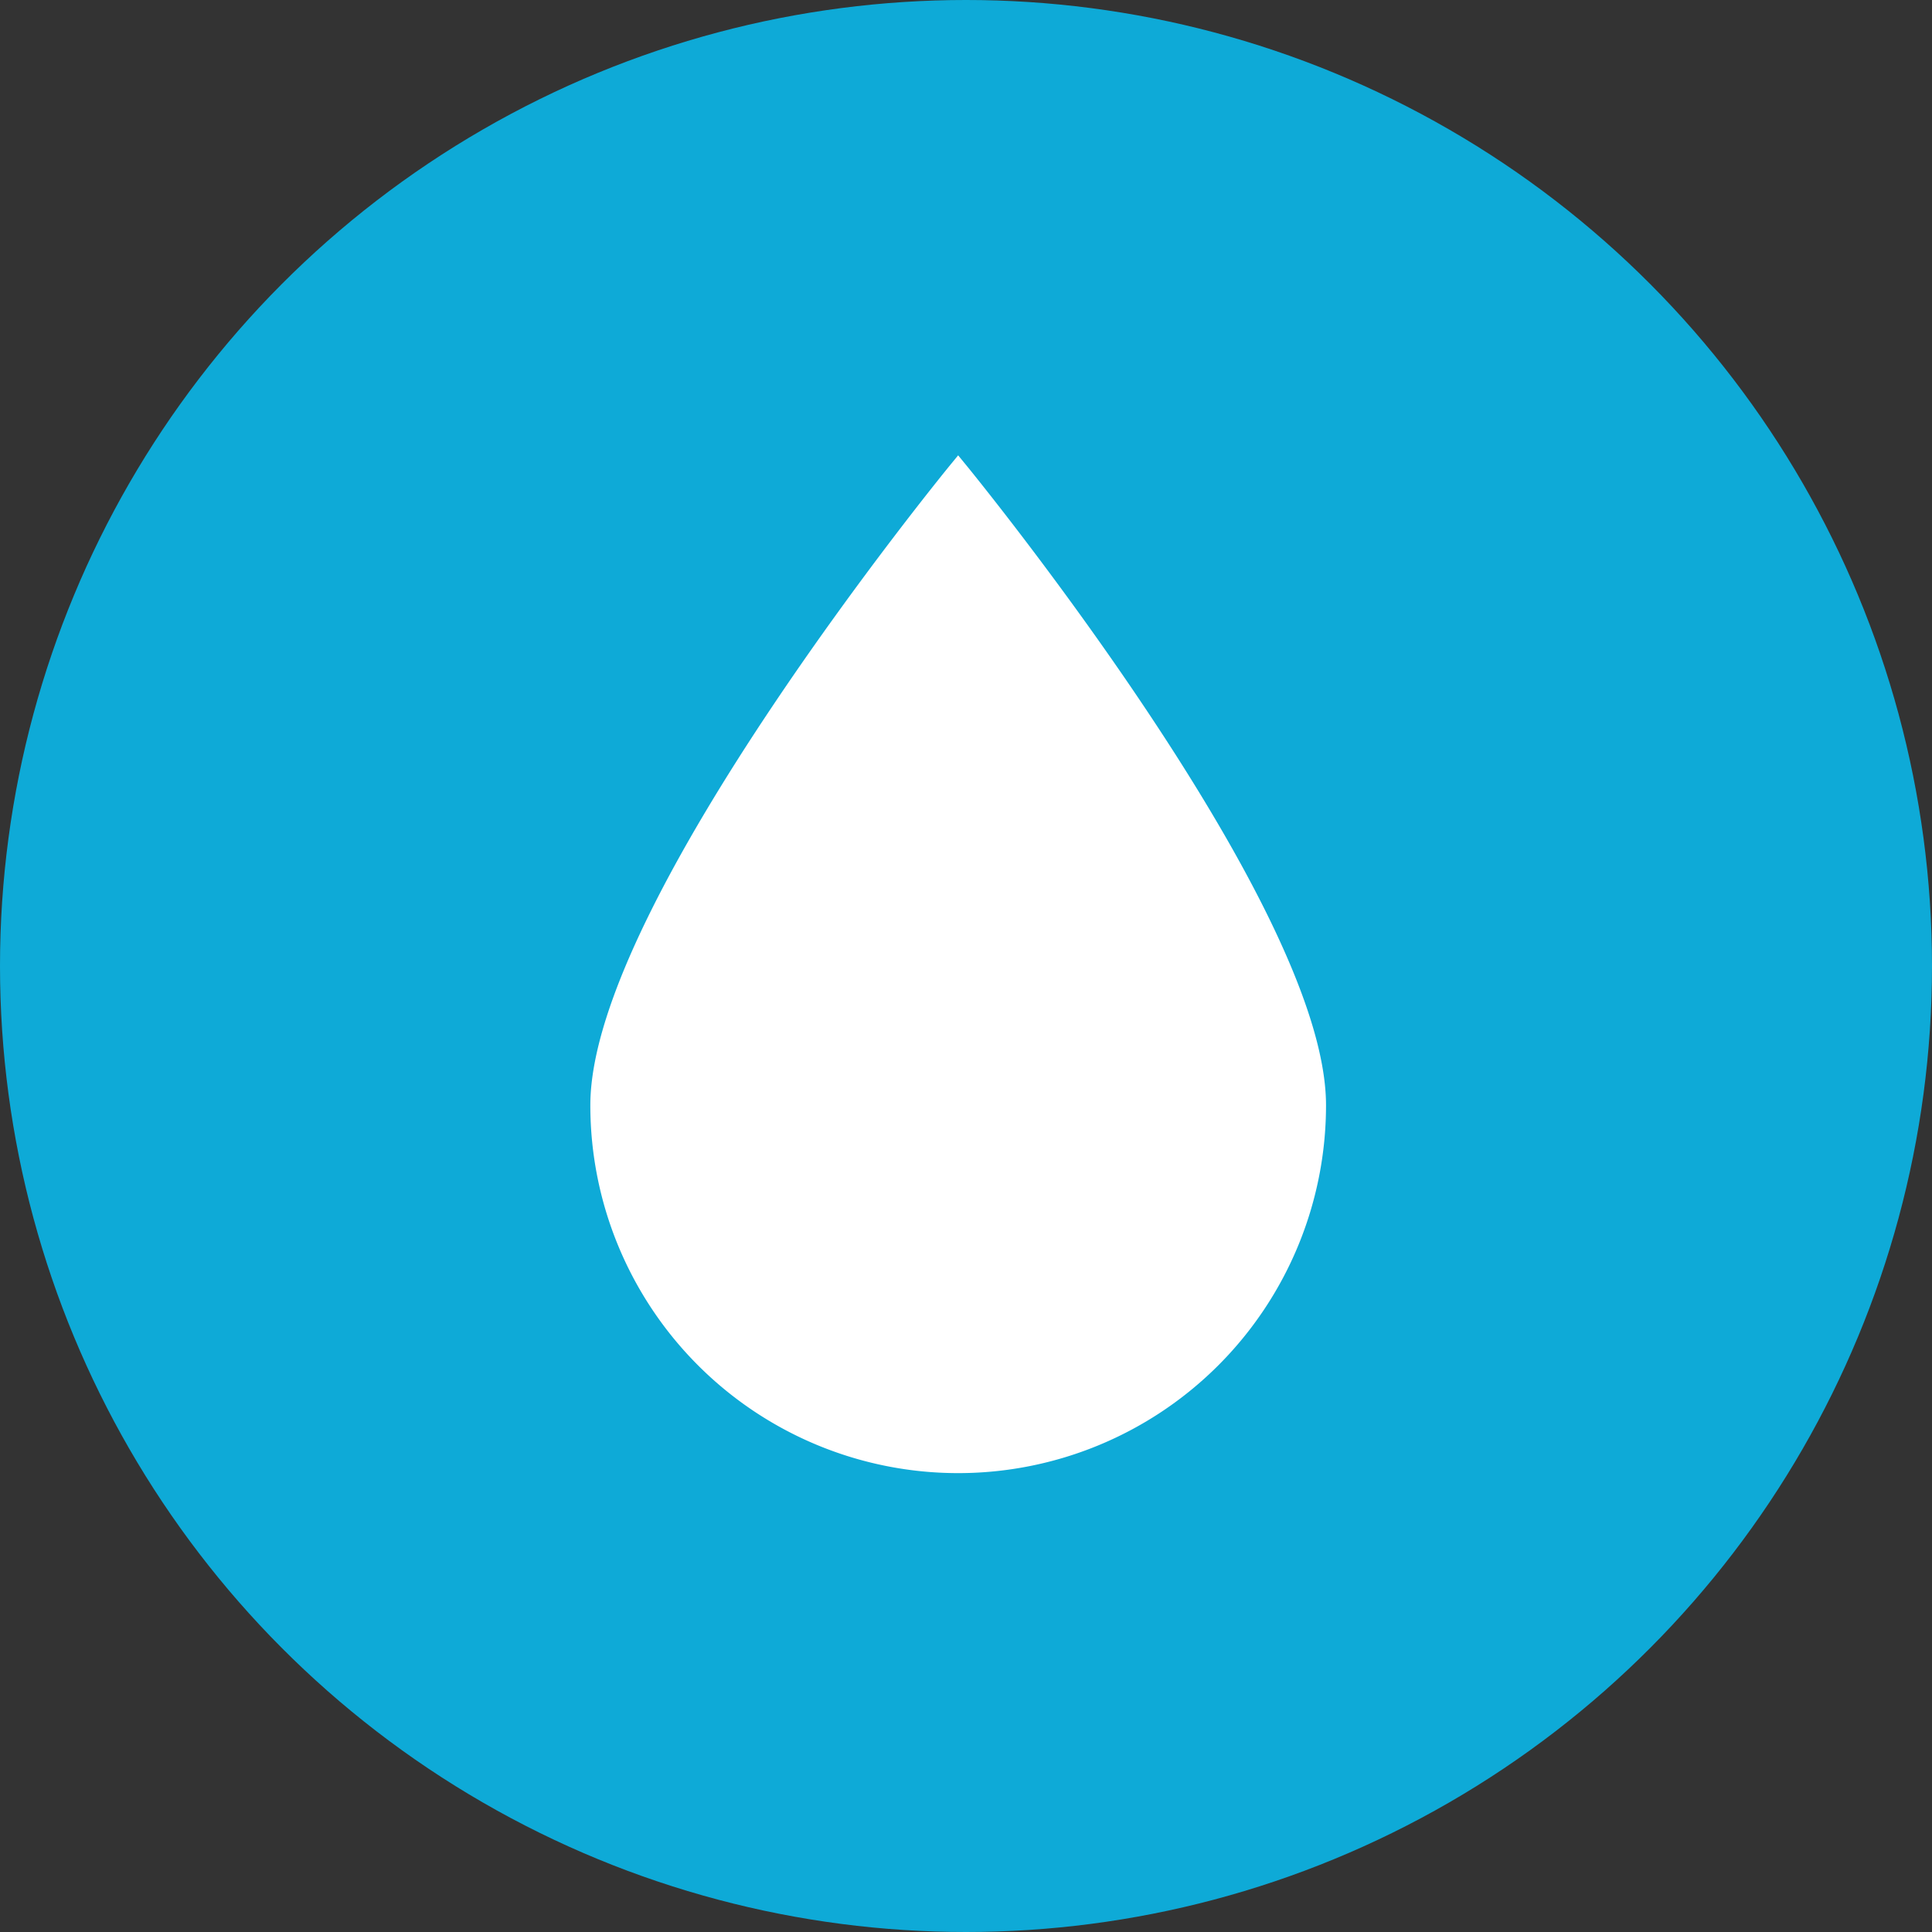 <?xml version="1.0" encoding="UTF-8"?> <svg xmlns="http://www.w3.org/2000/svg" id="drinking-icon" width="90" height="90" viewBox="0 0 90 90"><rect x="0" y="0" width="90" height="90" fill="#333333" stroke="none"/><circle id="Ellipse_4" data-name="Ellipse 4" cx="45" cy="45" r="45" fill="#0EAAD7"></circle><g id="Group_341" data-name="Group 341"><path id="Path_138" data-name="Path 138" d="M33.271,29.488A16.635,16.635,0,1,1,0,29.488C0,20.3,16.634,0,16.634,0S33.271,20.3,33.271,29.488" transform="translate(28 22)" fill="#fff" stroke="#fff" stroke-width="1"></path></g></svg> 
